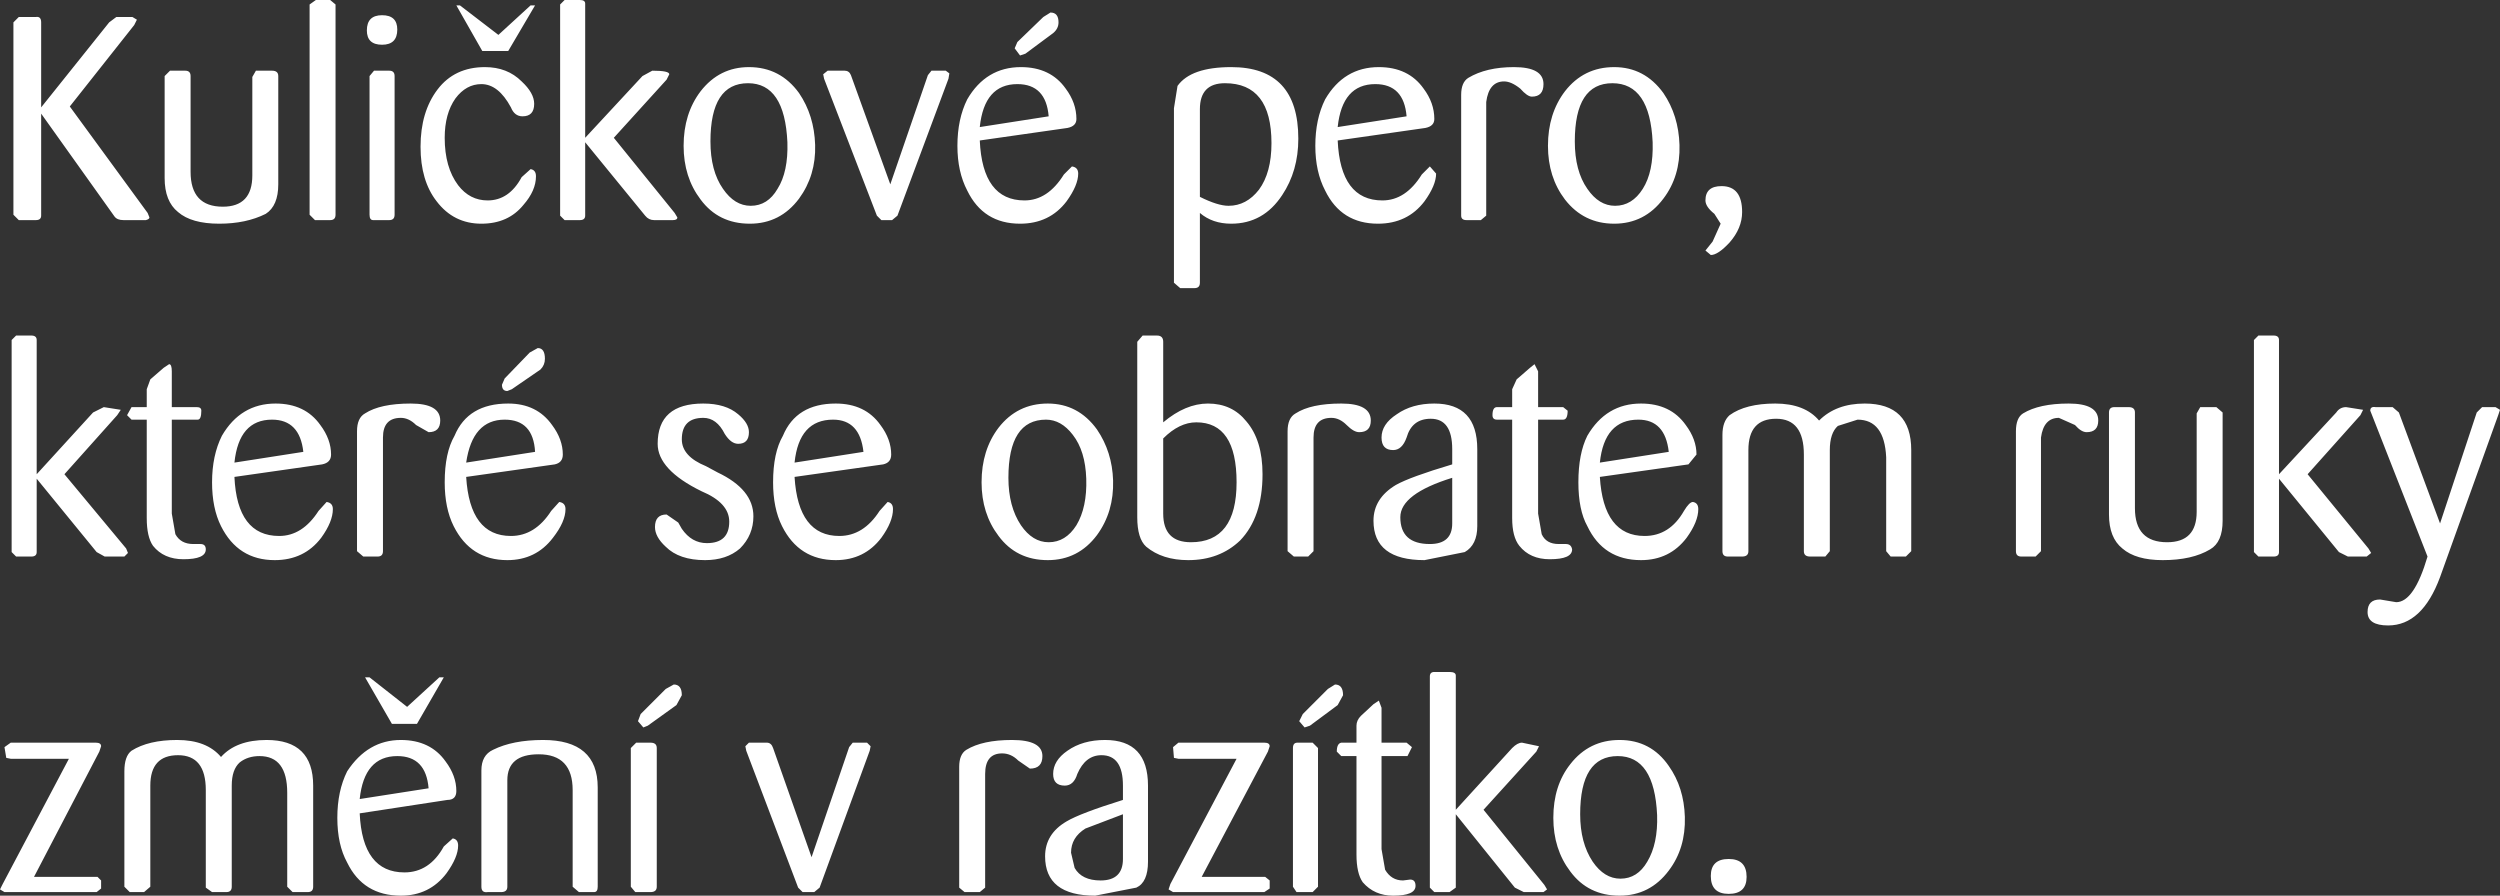 <?xml version="1.0" encoding="UTF-8" standalone="no"?>
<svg xmlns:xlink="http://www.w3.org/1999/xlink" height="50.05px" width="139.7px" xmlns="http://www.w3.org/2000/svg">
  <rect width="100%" height="100%" fill="#333333" stroke="none"/>
  <g transform="matrix(1.0, 0.0, 0.0, 1.0, 69.85, 25.0)">
    <path d="M-60.65 -15.05 L-60.65 -20.75 -60.35 -21.05 -59.5 -21.05 Q-59.2 -21.05 -59.2 -20.75 L-59.2 -15.4 Q-59.2 -13.45 -57.4 -13.45 -55.75 -13.45 -55.75 -15.2 L-55.75 -20.7 -55.55 -21.05 -54.65 -21.05 Q-54.3 -21.05 -54.3 -20.75 L-54.3 -14.7 Q-54.3 -13.5 -55.0 -13.05 -56.1 -12.5 -57.6 -12.5 -59.15 -12.5 -59.9 -13.15 -60.65 -13.75 -60.65 -15.05 M-68.95 -6.25 L-68.1 -6.25 Q-67.8 -6.25 -67.8 -6.0 L-67.8 1.5 -64.65 -1.95 -64.05 -2.25 -63.1 -2.1 -63.3 -1.8 -66.25 1.5 -62.8 5.65 -62.7 5.9 -62.9 6.1 -64.0 6.1 -64.45 5.85 -67.8 1.75 -67.8 5.85 Q-67.8 6.1 -68.1 6.1 L-68.95 6.1 -69.2 5.85 -69.2 -6.0 -68.95 -6.25 M-67.55 -23.75 L-67.55 -19.0 -63.75 -23.75 -63.35 -24.05 -62.45 -24.05 -62.2 -23.9 -62.35 -23.6 -65.95 -19.05 -61.6 -13.1 -61.5 -12.85 Q-61.5 -12.75 -61.7 -12.7 L-62.95 -12.7 Q-63.3 -12.7 -63.45 -12.9 L-67.55 -18.65 -67.55 -12.95 Q-67.55 -12.7 -67.85 -12.7 L-68.8 -12.7 -69.1 -13.0 -69.1 -23.75 -68.8 -24.05 -67.85 -24.05 Q-67.55 -24.1 -67.55 -23.75 M56.35 -6.25 L57.2 -6.25 Q57.5 -6.25 57.5 -6.0 L57.5 1.5 60.7 -1.95 Q60.9 -2.25 61.25 -2.25 L62.2 -2.1 62.05 -1.8 59.1 1.5 62.5 5.65 62.65 5.9 62.4 6.1 61.35 6.1 60.85 5.85 57.5 1.75 57.5 5.85 Q57.5 6.1 57.2 6.1 L56.35 6.1 56.1 5.85 56.1 -6.0 56.35 -6.25 M26.35 -14.6 Q27.5 -14.6 27.5 -13.15 27.5 -12.25 26.8 -11.45 26.15 -10.75 25.75 -10.75 L25.45 -11.0 25.85 -11.5 26.3 -12.5 25.95 -13.05 Q25.45 -13.45 25.45 -13.8 25.45 -14.6 26.35 -14.6 M18.15 -17.1 Q18.15 -15.45 18.85 -14.45 19.5 -13.5 20.4 -13.5 21.35 -13.5 21.95 -14.45 22.55 -15.4 22.5 -17.05 22.35 -20.35 20.25 -20.35 18.15 -20.35 18.15 -17.1 M7.2 -21.25 Q8.85 -21.25 9.7 -20.05 10.3 -19.25 10.3 -18.35 10.3 -17.95 9.8 -17.85 L4.9 -17.15 Q5.05 -13.8 7.4 -13.8 8.7 -13.8 9.6 -15.25 L10.05 -15.7 10.4 -15.3 Q10.4 -14.65 9.75 -13.75 8.8 -12.5 7.15 -12.5 5.1 -12.5 4.2 -14.35 3.65 -15.4 3.65 -16.85 3.65 -18.35 4.2 -19.45 5.25 -21.25 7.2 -21.25 M8.75 -18.5 Q8.6 -20.3 7.0 -20.3 5.15 -20.3 4.9 -17.9 L8.75 -18.5 M14.2 -20.45 Q13.35 -20.45 13.2 -19.3 L13.2 -12.95 12.9 -12.7 12.1 -12.7 Q11.8 -12.7 11.8 -12.95 L11.8 -19.7 Q11.8 -20.4 12.2 -20.65 13.2 -21.25 14.75 -21.25 16.4 -21.25 16.4 -20.3 16.4 -19.6 15.75 -19.6 15.5 -19.6 15.1 -20.05 14.6 -20.45 14.2 -20.45 M17.6 -19.9 Q18.65 -21.25 20.35 -21.25 22.05 -21.25 23.1 -19.8 23.95 -18.55 24.0 -16.9 24.05 -15.15 23.1 -13.9 22.05 -12.5 20.35 -12.5 18.65 -12.5 17.6 -13.85 16.65 -15.1 16.65 -16.85 16.65 -18.65 17.6 -19.9 M-6.0 -6.25 L-5.2 -6.25 Q-4.85 -6.25 -4.85 -5.9 L-4.85 -1.4 Q-3.6 -2.45 -2.35 -2.45 -1.0 -2.45 -0.2 -1.45 0.7 -0.4 0.7 1.5 0.7 3.9 -0.55 5.2 -1.7 6.3 -3.45 6.3 -4.9 6.3 -5.8 5.55 -6.3 5.1 -6.3 3.9 L-6.3 -5.9 -6.0 -6.25 M-11.25 -18.5 Q-11.4 -20.3 -13.0 -20.3 -14.85 -20.3 -15.1 -17.9 L-11.25 -18.5 M-12.8 -21.25 Q-11.15 -21.25 -10.3 -20.05 -9.7 -19.25 -9.7 -18.35 -9.7 -17.95 -10.2 -17.85 L-15.1 -17.15 Q-14.95 -13.8 -12.6 -13.8 -11.3 -13.8 -10.4 -15.25 L-9.95 -15.7 Q-9.6 -15.65 -9.6 -15.3 -9.6 -14.65 -10.25 -13.75 -11.2 -12.5 -12.85 -12.5 -14.9 -12.5 -15.8 -14.35 -16.35 -15.4 -16.35 -16.85 -16.35 -18.35 -15.8 -19.45 -14.75 -21.25 -12.8 -21.25 M-10.7 -23.75 Q-10.7 -23.4 -11.0 -23.15 L-12.55 -22.0 -12.85 -21.9 -13.15 -22.3 -13.0 -22.65 -11.55 -24.05 -11.15 -24.3 Q-10.7 -24.3 -10.7 -23.75 M-17.0 -21.05 L-16.8 -20.9 -16.85 -20.6 -19.7 -12.95 -20.0 -12.7 -20.6 -12.7 -20.85 -12.95 -23.8 -20.6 -23.85 -20.85 -23.6 -21.05 -22.65 -21.05 Q-22.4 -21.05 -22.3 -20.8 L-20.1 -14.7 -18.0 -20.8 -17.8 -21.05 -17.0 -21.05 M-4.05 -20.2 Q-3.3 -21.25 -1.05 -21.25 2.7 -21.25 2.7 -17.25 2.7 -15.45 1.8 -14.1 0.75 -12.5 -1.05 -12.5 -2.1 -12.5 -2.8 -13.1 L-2.8 -9.2 Q-2.8 -8.9 -3.1 -8.9 L-3.9 -8.9 -4.25 -9.2 -4.25 -18.95 -4.05 -20.2 M-1.4 -20.35 Q-2.8 -20.35 -2.8 -18.9 L-2.8 -14.0 Q-1.8 -13.5 -1.2 -13.5 -0.2 -13.5 0.5 -14.4 1.2 -15.35 1.2 -17.0 1.2 -20.35 -1.4 -20.35 M-44.15 -24.7 L-42.0 -23.05 -40.2 -24.7 -39.95 -24.7 -41.45 -22.15 -42.9 -22.15 -44.35 -24.7 -44.15 -24.7 M-55.35 17.25 Q-56.0 17.25 -56.45 17.6 -56.9 18.0 -56.9 18.9 L-56.9 24.55 Q-56.9 24.85 -57.2 24.85 L-58.0 24.85 -58.35 24.6 -58.35 19.15 Q-58.35 17.2 -59.9 17.2 -61.45 17.2 -61.45 18.9 L-61.45 24.55 -61.8 24.85 -62.6 24.85 -62.9 24.55 -62.9 18.1 Q-62.9 17.25 -62.5 16.95 -61.55 16.35 -59.95 16.35 -58.3 16.35 -57.5 17.3 -56.65 16.35 -54.95 16.35 -52.35 16.35 -52.35 18.9 L-52.35 24.55 Q-52.35 24.85 -52.65 24.85 L-53.5 24.85 -53.8 24.55 -53.8 19.3 Q-53.8 17.25 -55.35 17.25 M-54.65 -1.55 Q-56.5 -1.55 -56.75 0.85 L-52.9 0.25 Q-53.1 -1.55 -54.65 -1.55 M-60.4 -4.65 Q-60.25 -4.65 -60.25 -4.25 L-60.25 -2.25 -58.85 -2.25 Q-58.6 -2.25 -58.6 -2.05 -58.6 -1.55 -58.8 -1.55 L-60.25 -1.55 -60.25 3.7 -60.05 4.85 Q-59.75 5.4 -59.05 5.4 L-58.65 5.4 Q-58.35 5.4 -58.35 5.7 -58.35 6.25 -59.6 6.25 -60.7 6.25 -61.3 5.5 -61.65 5.0 -61.65 3.95 L-61.65 -1.55 -62.5 -1.55 -62.75 -1.8 -62.5 -2.25 -61.65 -2.25 -61.65 -3.25 -61.45 -3.8 -60.7 -4.45 -60.4 -4.65 M-54.45 -2.45 Q-52.8 -2.45 -51.95 -1.25 -51.35 -0.45 -51.35 0.4 -51.35 0.85 -51.85 0.95 L-56.75 1.65 Q-56.6 4.95 -54.25 4.95 -52.95 4.95 -52.05 3.55 L-51.6 3.05 Q-51.25 3.1 -51.25 3.45 -51.25 4.15 -51.9 5.05 -52.85 6.3 -54.5 6.3 -56.55 6.3 -57.5 4.4 -58.0 3.4 -58.0 1.95 -58.0 0.45 -57.45 -0.65 -56.4 -2.45 -54.45 -2.45 M-41.65 -1.55 Q-43.45 -1.55 -43.8 0.85 L-39.95 0.25 Q-40.05 -1.55 -41.65 -1.55 M-47.45 -1.65 Q-48.45 -1.65 -48.45 -0.55 L-48.45 5.8 Q-48.45 6.1 -48.75 6.1 L-49.55 6.1 -49.9 5.8 -49.9 -0.9 Q-49.9 -1.65 -49.45 -1.9 -48.6 -2.45 -46.9 -2.45 -45.25 -2.45 -45.25 -1.5 -45.25 -0.85 -45.9 -0.85 L-46.6 -1.25 Q-47.0 -1.65 -47.45 -1.65 M-22.4 16.75 L-22.2 16.5 -21.4 16.5 -21.2 16.7 -21.25 16.95 -24.05 24.6 -24.35 24.85 -25.0 24.85 -25.25 24.6 -28.15 16.95 -28.2 16.7 -28.0 16.5 -27.0 16.5 Q-26.75 16.5 -26.65 16.8 L-24.5 22.9 -22.4 16.75 M-34.6 16.8 L-34.3 16.5 -33.5 16.5 Q-33.15 16.5 -33.15 16.8 L-33.15 24.55 Q-33.15 24.85 -33.5 24.85 L-34.35 24.85 -34.6 24.55 -34.6 16.8 M-32.2 13.25 Q-31.75 13.25 -31.75 13.85 L-32.05 14.4 -33.65 15.55 -33.9 15.65 -34.2 15.3 -34.05 14.9 -32.65 13.5 -32.2 13.25 M-39.05 3.55 L-38.6 3.05 Q-38.25 3.1 -38.25 3.45 -38.25 4.15 -38.95 5.05 -39.9 6.3 -41.5 6.3 -43.55 6.3 -44.5 4.4 -45.0 3.4 -45.0 1.95 -45.0 0.3 -44.45 -0.65 -43.7 -2.45 -41.45 -2.45 -39.85 -2.45 -39.0 -1.25 -38.4 -0.45 -38.4 0.4 -38.4 0.85 -38.85 0.95 L-43.8 1.65 Q-43.6 4.95 -41.3 4.95 -39.95 4.95 -39.05 3.55 M-39.8 -5.55 Q-39.4 -5.55 -39.4 -4.95 -39.4 -4.6 -39.65 -4.35 L-41.25 -3.25 -41.5 -3.15 Q-41.8 -3.15 -41.8 -3.5 L-41.65 -3.85 -40.25 -5.3 -39.8 -5.55 M-25.45 0.85 L-21.6 0.25 Q-21.8 -1.55 -23.3 -1.55 -25.2 -1.55 -25.45 0.85 M-28.6 -0.2 Q-29.0 -0.2 -29.35 -0.75 -29.8 -1.65 -30.55 -1.65 -31.75 -1.65 -31.75 -0.45 -31.75 0.5 -30.4 1.05 L-29.75 1.4 Q-27.75 2.35 -27.75 3.85 -27.75 4.9 -28.5 5.65 -29.25 6.3 -30.45 6.3 -31.9 6.3 -32.65 5.55 -33.25 5.0 -33.25 4.45 -33.25 3.75 -32.6 3.75 L-31.95 4.2 -31.75 4.55 Q-31.2 5.35 -30.35 5.35 -29.1 5.35 -29.1 4.15 -29.1 3.1 -30.65 2.45 -33.1 1.25 -33.1 -0.2 -33.1 -2.45 -30.55 -2.45 -29.3 -2.45 -28.6 -1.85 -28.0 -1.35 -28.0 -0.85 -28.0 -0.2 -28.6 -0.2 M-23.15 -2.45 Q-21.5 -2.45 -20.65 -1.25 -20.05 -0.45 -20.05 0.4 -20.05 0.85 -20.5 0.95 L-25.45 1.65 Q-25.25 4.95 -22.95 4.95 -21.6 4.95 -20.7 3.55 L-20.25 3.05 Q-19.95 3.1 -19.95 3.45 -19.95 4.15 -20.6 5.05 -21.55 6.3 -23.15 6.3 -25.2 6.3 -26.15 4.4 -26.65 3.4 -26.65 1.95 -26.65 0.3 -26.1 -0.65 -25.35 -2.45 -23.15 -2.45 M-29.45 -14.45 Q-28.8 -13.5 -27.9 -13.5 -26.95 -13.5 -26.4 -14.45 -25.8 -15.4 -25.85 -17.05 -26.0 -20.35 -28.05 -20.35 -30.15 -20.35 -30.15 -17.1 -30.15 -15.45 -29.45 -14.45 M-38.55 -24.75 L-38.3 -25.0 -37.45 -25.0 Q-37.15 -25.0 -37.15 -24.8 L-37.15 -17.3 -33.95 -20.75 -33.4 -21.05 Q-32.45 -21.05 -32.45 -20.85 L-32.6 -20.55 -35.55 -17.3 -32.15 -13.1 -32.0 -12.85 Q-32.0 -12.7 -32.25 -12.7 L-33.3 -12.7 Q-33.6 -12.7 -33.8 -12.95 L-37.15 -17.05 -37.15 -12.95 Q-37.15 -12.7 -37.45 -12.7 L-38.3 -12.7 -38.55 -12.95 -38.55 -24.75 M-28.0 -21.25 Q-26.25 -21.25 -25.2 -19.8 -24.35 -18.55 -24.3 -16.9 -24.25 -15.2 -25.2 -13.9 -26.25 -12.5 -27.95 -12.5 -29.7 -12.5 -30.7 -13.85 -31.65 -15.1 -31.65 -16.85 -31.65 -18.65 -30.7 -19.9 -29.65 -21.25 -28.0 -21.25 M-52.2 -25.0 L-51.4 -25.0 -51.1 -24.75 -51.1 -13.0 Q-51.1 -12.7 -51.4 -12.7 L-52.25 -12.7 -52.55 -13.0 -52.55 -24.75 -52.2 -25.0 M-40.65 -18.5 Q-41.1 -18.5 -41.3 -19.0 -42.0 -20.3 -42.95 -20.3 -43.8 -20.3 -44.4 -19.5 -45.0 -18.65 -45.0 -17.3 -45.0 -15.65 -44.25 -14.65 -43.6 -13.8 -42.6 -13.8 -41.4 -13.8 -40.7 -15.1 L-40.2 -15.55 Q-39.9 -15.5 -39.9 -15.15 -39.9 -14.35 -40.6 -13.55 -41.45 -12.5 -42.95 -12.5 -44.5 -12.5 -45.45 -13.75 -46.35 -14.9 -46.35 -16.8 -46.35 -18.75 -45.4 -20.0 -44.45 -21.25 -42.75 -21.25 -41.5 -21.25 -40.7 -20.45 -40.0 -19.8 -40.0 -19.2 -40.0 -18.5 -40.65 -18.5 M-47.65 -23.35 Q-47.65 -22.5 -48.5 -22.5 -49.35 -22.5 -49.35 -23.3 -49.35 -24.15 -48.5 -24.15 -47.65 -24.15 -47.65 -23.35 M-48.1 -21.05 Q-47.8 -21.05 -47.8 -20.75 L-47.8 -13.0 Q-47.8 -12.7 -48.1 -12.7 L-49.0 -12.7 Q-49.2 -12.7 -49.2 -13.0 L-49.2 -20.75 -48.95 -21.05 -48.1 -21.05 M-49.45 12.85 L-49.2 12.85 -47.1 14.5 -45.3 12.85 -45.05 12.85 -46.55 15.45 -47.95 15.45 -49.45 12.85 M-7.1 23.0 L-7.1 20.5 -9.2 21.3 Q-10.0 21.8 -10.0 22.65 L-9.8 23.5 Q-9.4 24.2 -8.35 24.2 -7.1 24.2 -7.1 23.0 M-11.0 18.25 Q-11.0 17.5 -10.2 16.95 -9.35 16.35 -8.1 16.35 -5.7 16.35 -5.7 18.9 L-5.7 23.15 Q-5.7 24.3 -6.35 24.6 L-8.65 25.05 Q-11.45 25.05 -11.45 22.85 -11.45 21.6 -10.25 20.9 -9.5 20.45 -7.1 19.7 L-7.1 18.9 Q-7.1 17.2 -8.3 17.2 -9.2 17.2 -9.65 18.25 -9.85 18.9 -10.35 18.9 -11.0 18.9 -11.0 18.25 M-13.3 16.35 Q-11.6 16.35 -11.6 17.25 -11.6 17.95 -12.3 17.95 L-12.95 17.5 Q-13.35 17.1 -13.85 17.1 -14.8 17.1 -14.8 18.25 L-14.8 24.6 -15.1 24.85 -15.95 24.85 -16.25 24.6 -16.25 17.85 Q-16.25 17.15 -15.85 16.9 -14.95 16.35 -13.3 16.35 M-3.3 5.3 Q-0.75 5.3 -0.75 1.95 -0.75 -1.4 -3.0 -1.4 -3.95 -1.4 -4.85 -0.5 L-4.85 3.7 Q-4.85 5.3 -3.3 5.3 M-9.7 4.35 Q-9.1 3.35 -9.15 1.75 -9.2 0.2 -9.9 -0.7 -10.55 -1.55 -11.4 -1.55 -13.5 -1.55 -13.5 1.7 -13.5 3.3 -12.8 4.35 -12.15 5.3 -11.25 5.3 -10.3 5.3 -9.7 4.35 M-7.65 1.85 Q-7.6 3.6 -8.55 4.9 -9.6 6.3 -11.3 6.3 -13.05 6.3 -14.05 4.95 -15.0 3.7 -15.0 1.95 -15.0 0.15 -14.05 -1.1 -13.0 -2.45 -11.3 -2.45 -9.6 -2.45 -8.55 -1.0 -7.7 0.25 -7.65 1.85 M10.05 12.8 Q10.05 12.55 10.3 12.55 L11.15 12.55 Q11.5 12.55 11.5 12.75 L11.5 20.25 14.65 16.8 Q14.95 16.5 15.2 16.5 L16.15 16.7 16.0 17.0 13.05 20.25 16.45 24.45 16.6 24.7 16.4 24.85 15.3 24.85 14.8 24.6 11.5 20.5 11.5 24.6 11.15 24.85 10.3 24.85 10.05 24.6 10.05 12.8 M4.85 17.0 Q4.85 16.55 5.1 16.5 L5.95 16.5 5.95 15.55 Q5.95 15.25 6.2 15.0 L6.9 14.35 7.2 14.15 7.35 14.55 7.35 16.5 8.75 16.5 9.05 16.75 8.8 17.25 7.35 17.25 7.35 22.45 7.55 23.6 Q7.9 24.2 8.55 24.2 L8.95 24.15 Q9.25 24.15 9.25 24.5 9.25 25.05 8.0 25.05 6.95 25.05 6.3 24.3 5.95 23.8 5.95 22.75 L5.95 17.25 5.1 17.25 4.85 17.0 M2.4 16.8 Q2.4 16.5 2.65 16.5 L3.5 16.5 3.8 16.8 3.8 24.55 3.5 24.85 2.6 24.85 2.4 24.55 2.4 16.8 M0.8 16.5 Q1.1 16.5 1.1 16.7 L1.0 17.0 -2.7 24.0 0.85 24.0 1.1 24.2 1.1 24.65 0.8 24.85 -4.3 24.85 -4.55 24.7 -4.45 24.4 -0.75 17.4 -4.0 17.4 -4.25 17.35 -4.3 16.75 -4.0 16.5 0.8 16.5 M2.95 14.9 L4.35 13.5 4.75 13.25 Q5.2 13.25 5.2 13.85 L4.9 14.4 3.35 15.55 3.05 15.65 2.75 15.3 2.95 14.9 M6.1 -0.85 Q5.8 -0.85 5.4 -1.25 5.0 -1.65 4.55 -1.65 3.55 -1.65 3.55 -0.55 L3.55 5.8 3.25 6.1 2.45 6.1 2.1 5.8 2.1 -0.9 Q2.1 -1.65 2.55 -1.9 3.4 -2.45 5.1 -2.45 6.75 -2.45 6.75 -1.5 6.75 -0.85 6.1 -0.85 M11.3 4.25 L11.3 1.7 Q8.4 2.6 8.4 3.9 8.4 5.4 10.05 5.4 11.3 5.4 11.3 4.25 M12.7 4.4 Q12.7 5.45 12.0 5.85 L9.75 6.3 Q6.9 6.3 6.9 4.1 6.9 2.85 8.15 2.1 8.95 1.65 11.3 0.95 L11.3 0.1 Q11.3 -1.6 10.1 -1.6 9.05 -1.6 8.75 -0.55 8.5 0.15 8.0 0.15 7.35 0.15 7.35 -0.55 7.35 -1.3 8.2 -1.85 9.05 -2.45 10.3 -2.45 12.7 -2.45 12.7 0.1 L12.7 4.4 M16.1 -4.25 L16.1 -2.25 17.5 -2.25 17.75 -2.05 Q17.75 -1.55 17.5 -1.55 L16.1 -1.55 16.1 3.7 16.3 4.85 Q16.55 5.4 17.25 5.4 L17.65 5.4 Q17.95 5.4 18.0 5.7 18.0 6.25 16.75 6.25 15.65 6.25 15.05 5.5 14.65 5.0 14.65 3.95 L14.65 -1.55 13.8 -1.55 Q13.55 -1.55 13.55 -1.8 13.55 -2.25 13.8 -2.25 L14.65 -2.25 14.65 -3.25 14.9 -3.8 15.65 -4.45 15.9 -4.65 16.1 -4.25 M26.75 24.95 Q25.75 24.95 25.75 23.95 25.75 23.0 26.75 23.0 27.75 23.0 27.75 24.0 27.75 24.95 26.75 24.95 M20.7 24.1 Q21.65 24.1 22.2 23.15 22.8 22.15 22.75 20.55 22.6 17.25 20.55 17.25 18.45 17.25 18.45 20.5 18.45 22.1 19.15 23.15 19.8 24.1 20.7 24.1 M20.65 16.35 Q22.4 16.35 23.4 17.8 24.25 19.0 24.3 20.65 24.35 22.4 23.4 23.65 22.35 25.05 20.65 25.05 18.9 25.05 17.9 23.7 16.95 22.45 16.95 20.7 16.95 18.9 17.9 17.7 18.95 16.35 20.65 16.35 M23.4 0.25 Q23.2 -1.55 21.7 -1.55 19.8 -1.55 19.55 0.85 L23.4 0.25 M21.85 -2.45 Q23.5 -2.45 24.35 -1.25 24.95 -0.45 24.95 0.4 L24.5 0.95 19.55 1.65 Q19.75 4.95 22.05 4.95 23.45 4.95 24.25 3.55 24.55 3.05 24.75 3.05 25.05 3.1 25.05 3.45 25.05 4.15 24.4 5.05 23.45 6.3 21.85 6.3 19.75 6.3 18.85 4.4 18.35 3.5 18.35 1.95 18.35 0.35 18.85 -0.65 19.9 -2.45 21.85 -2.45 M33.95 -1.55 L32.85 -1.2 Q32.4 -0.8 32.4 0.15 L32.4 5.8 32.15 6.1 31.3 6.1 Q30.95 6.1 30.95 5.8 L30.95 0.4 Q30.95 -1.6 29.4 -1.6 27.85 -1.6 27.85 0.15 L27.85 5.8 Q27.85 6.1 27.5 6.1 L26.7 6.1 Q26.4 6.1 26.4 5.8 L26.4 -0.7 Q26.4 -1.45 26.8 -1.8 27.7 -2.45 29.35 -2.45 31.0 -2.45 31.8 -1.5 32.75 -2.45 34.35 -2.45 36.95 -2.45 36.95 0.15 L36.95 5.8 36.65 6.1 35.8 6.1 35.55 5.8 35.55 0.55 Q35.45 -1.55 33.95 -1.55 M47.4 -1.5 Q47.4 -0.85 46.75 -0.85 46.45 -0.85 46.1 -1.25 L45.2 -1.65 Q44.35 -1.65 44.2 -0.55 L44.2 5.8 43.9 6.1 43.1 6.1 Q42.8 6.1 42.8 5.8 L42.8 -0.9 Q42.8 -1.65 43.2 -1.9 44.1 -2.45 45.75 -2.45 47.4 -2.45 47.4 -1.5 M52.9 -1.9 L53.1 -2.25 54.0 -2.25 54.35 -1.95 54.35 4.1 Q54.35 5.3 53.65 5.7 52.65 6.3 51.0 6.3 49.5 6.3 48.75 5.65 48.0 5.05 48.0 3.75 L48.0 -1.95 Q48.0 -2.25 48.3 -2.25 L49.1 -2.25 Q49.45 -2.25 49.45 -1.95 L49.45 3.4 Q49.45 5.3 51.25 5.3 52.9 5.3 52.9 3.6 L52.9 -1.9 M68.55 -1.95 L68.85 -2.25 69.6 -2.25 69.85 -2.1 69.75 -1.8 66.5 7.25 Q65.5 9.95 63.6 9.95 62.45 9.95 62.45 9.2 62.45 8.5 63.15 8.5 L64.05 8.65 Q65.05 8.65 65.8 6.1 L62.7 -1.8 62.6 -2.05 Q62.6 -2.3 62.9 -2.25 L63.85 -2.25 64.2 -1.95 66.5 4.25 68.55 -1.95 M-66.0 17.4 L-69.25 17.4 -69.5 17.35 -69.6 16.75 -69.25 16.5 -64.5 16.5 Q-64.2 16.5 -64.2 16.7 L-64.3 17.0 -67.95 24.0 -64.4 24.0 -64.2 24.2 -64.2 24.65 -64.45 24.85 -69.6 24.85 -69.85 24.7 -69.7 24.4 -66.0 17.4 M-49.75 19.65 L-45.9 19.05 Q-46.05 17.25 -47.65 17.25 -49.5 17.25 -49.75 19.65 M-47.45 16.35 Q-45.8 16.35 -44.95 17.55 -44.35 18.35 -44.35 19.2 -44.35 19.7 -44.85 19.7 L-49.75 20.45 Q-49.6 23.75 -47.25 23.75 -45.85 23.75 -45.05 22.3 L-44.55 21.85 Q-44.25 21.9 -44.25 22.25 -44.25 22.9 -44.9 23.8 -45.85 25.05 -47.45 25.05 -49.55 25.05 -50.45 23.2 -51.0 22.2 -51.0 20.7 -51.0 19.2 -50.45 18.1 -49.3 16.35 -47.45 16.35 M-42.95 18.05 Q-42.95 17.2 -42.3 16.9 -41.2 16.35 -39.5 16.35 -36.45 16.35 -36.45 19.0 L-36.45 24.55 Q-36.45 24.85 -36.65 24.85 L-37.5 24.85 -37.85 24.55 -37.85 19.15 Q-37.85 17.15 -39.75 17.15 -41.5 17.15 -41.5 18.6 L-41.5 24.55 Q-41.5 24.85 -41.85 24.85 L-42.6 24.85 Q-42.95 24.9 -42.95 24.55 L-42.95 18.05" fill="#ffffff" fill-rule="evenodd" stroke="none"/>
  </g>
</svg>
